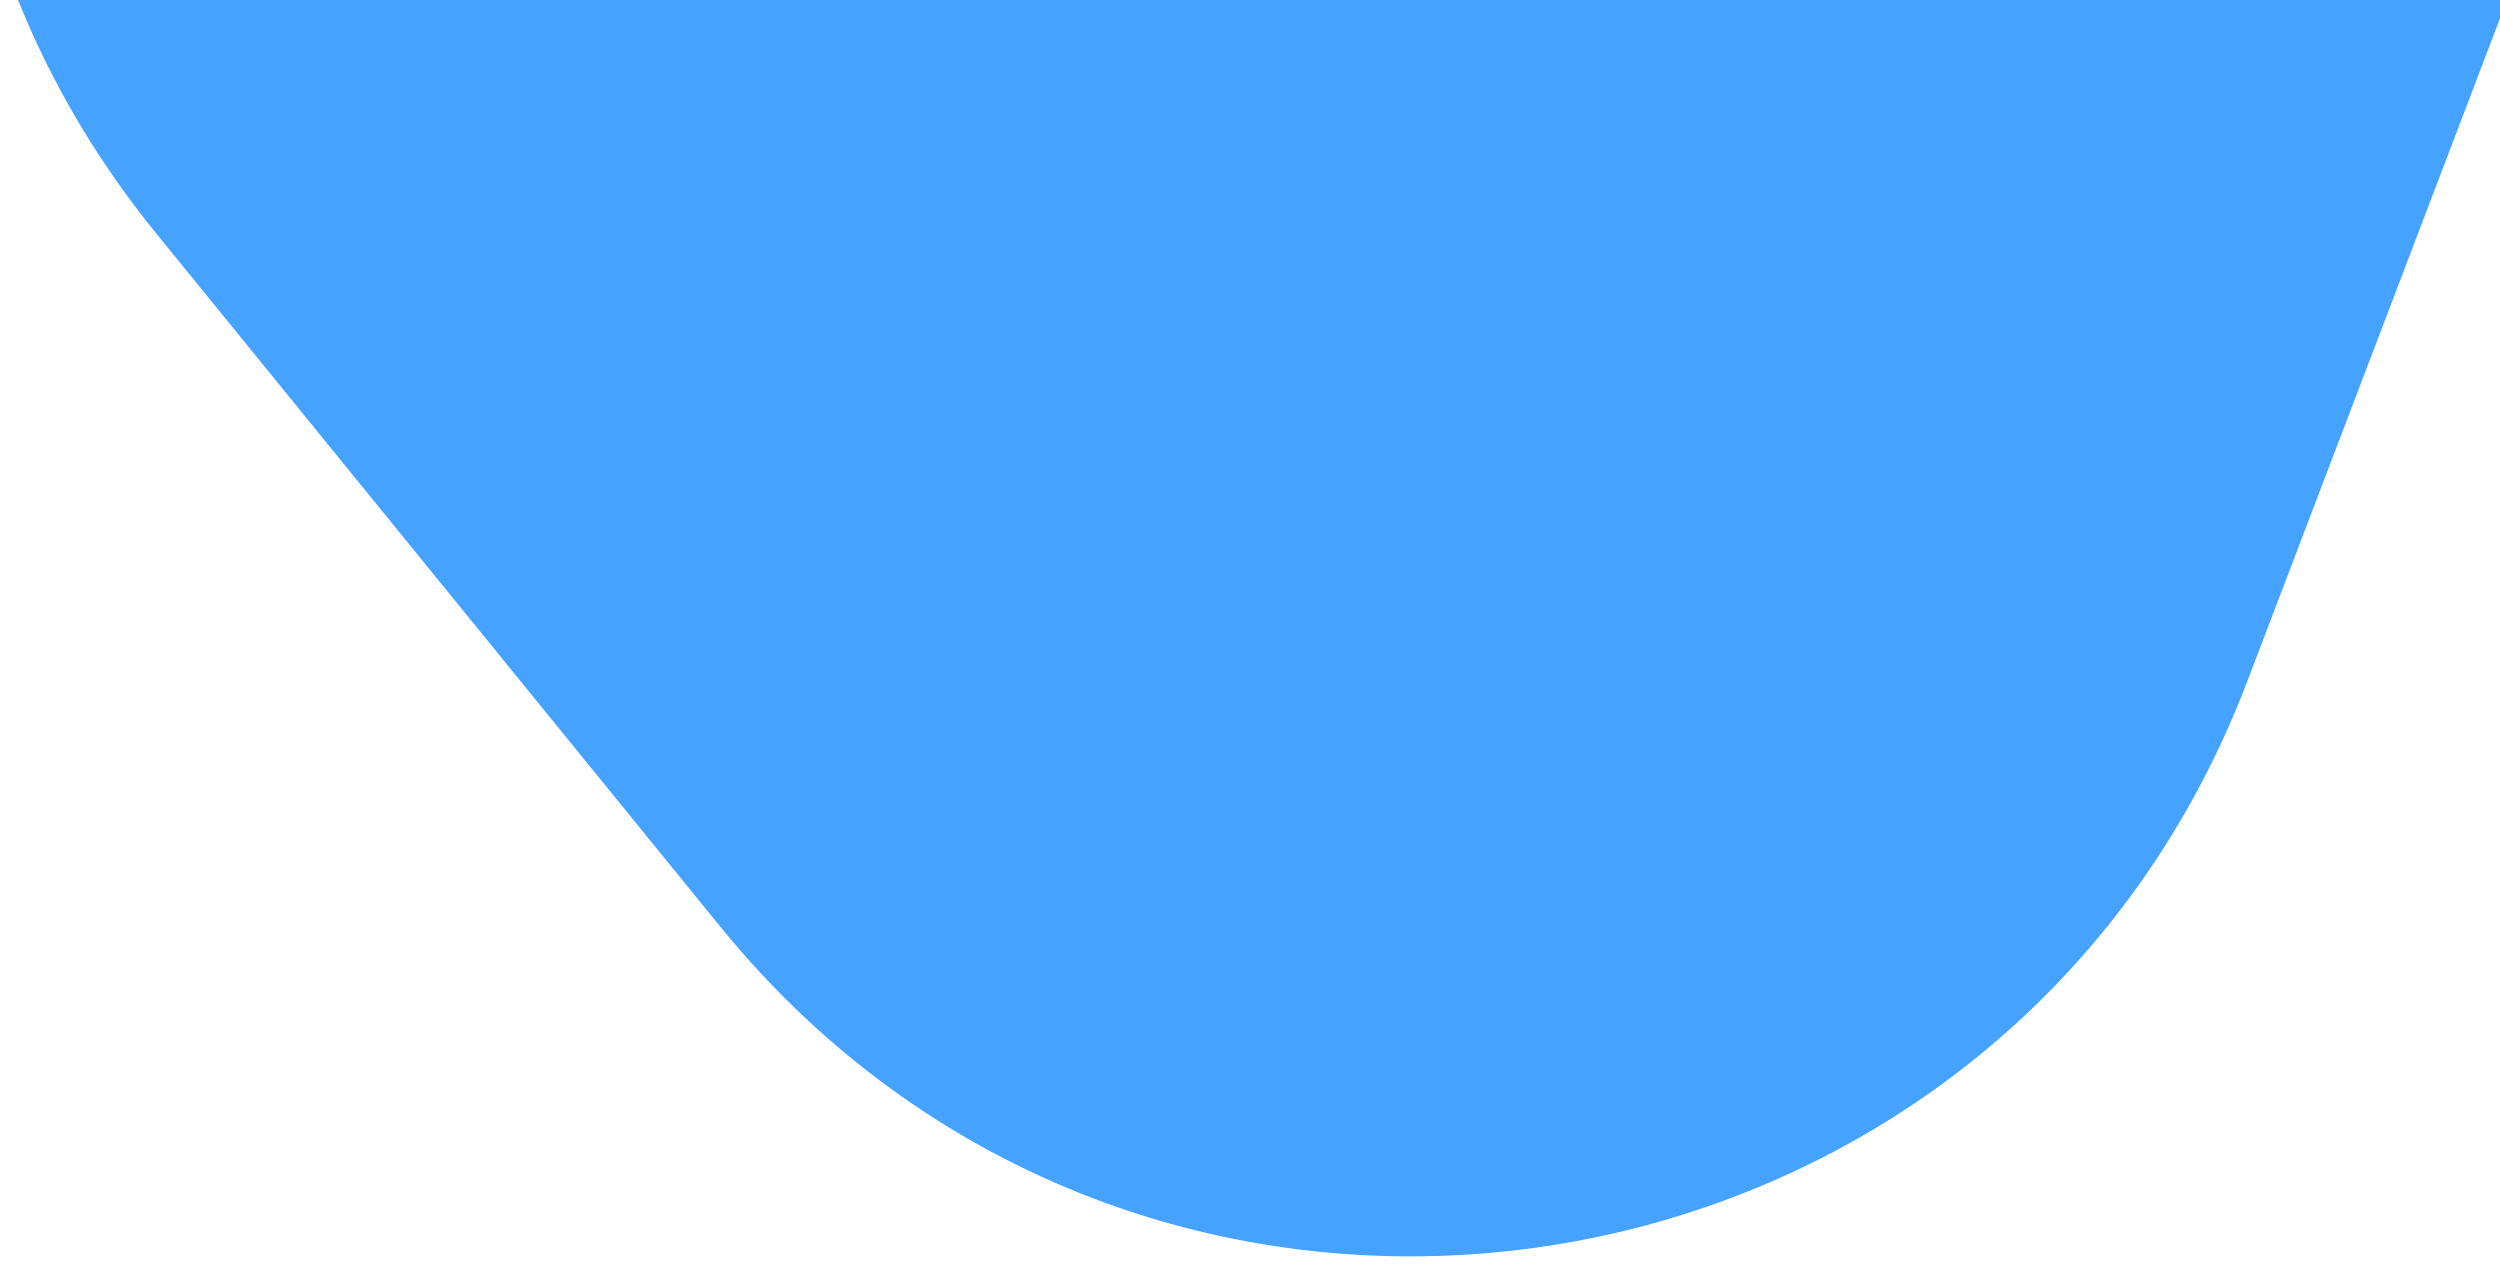 <svg width="154" height="78" viewBox="0 0 154 78" fill="none" xmlns="http://www.w3.org/2000/svg">
<g clip-path="url(#clip0_2047_176)">
<path d="M9.627 14.382C-17.094 -18.459 1.758 -67.912 43.56 -74.632L97.921 -83.372C139.723 -90.092 173.125 -49.04 158.044 -9.478L138.432 41.97C123.351 81.532 71.098 89.932 44.377 57.091L9.627 14.382Z" fill="#45A2FF"/>
</g>
<defs>
<clipPath id="clip0_2047_176">
<rect width="154" height="78" fill="white"/>
</clipPath>
</defs>
</svg>
